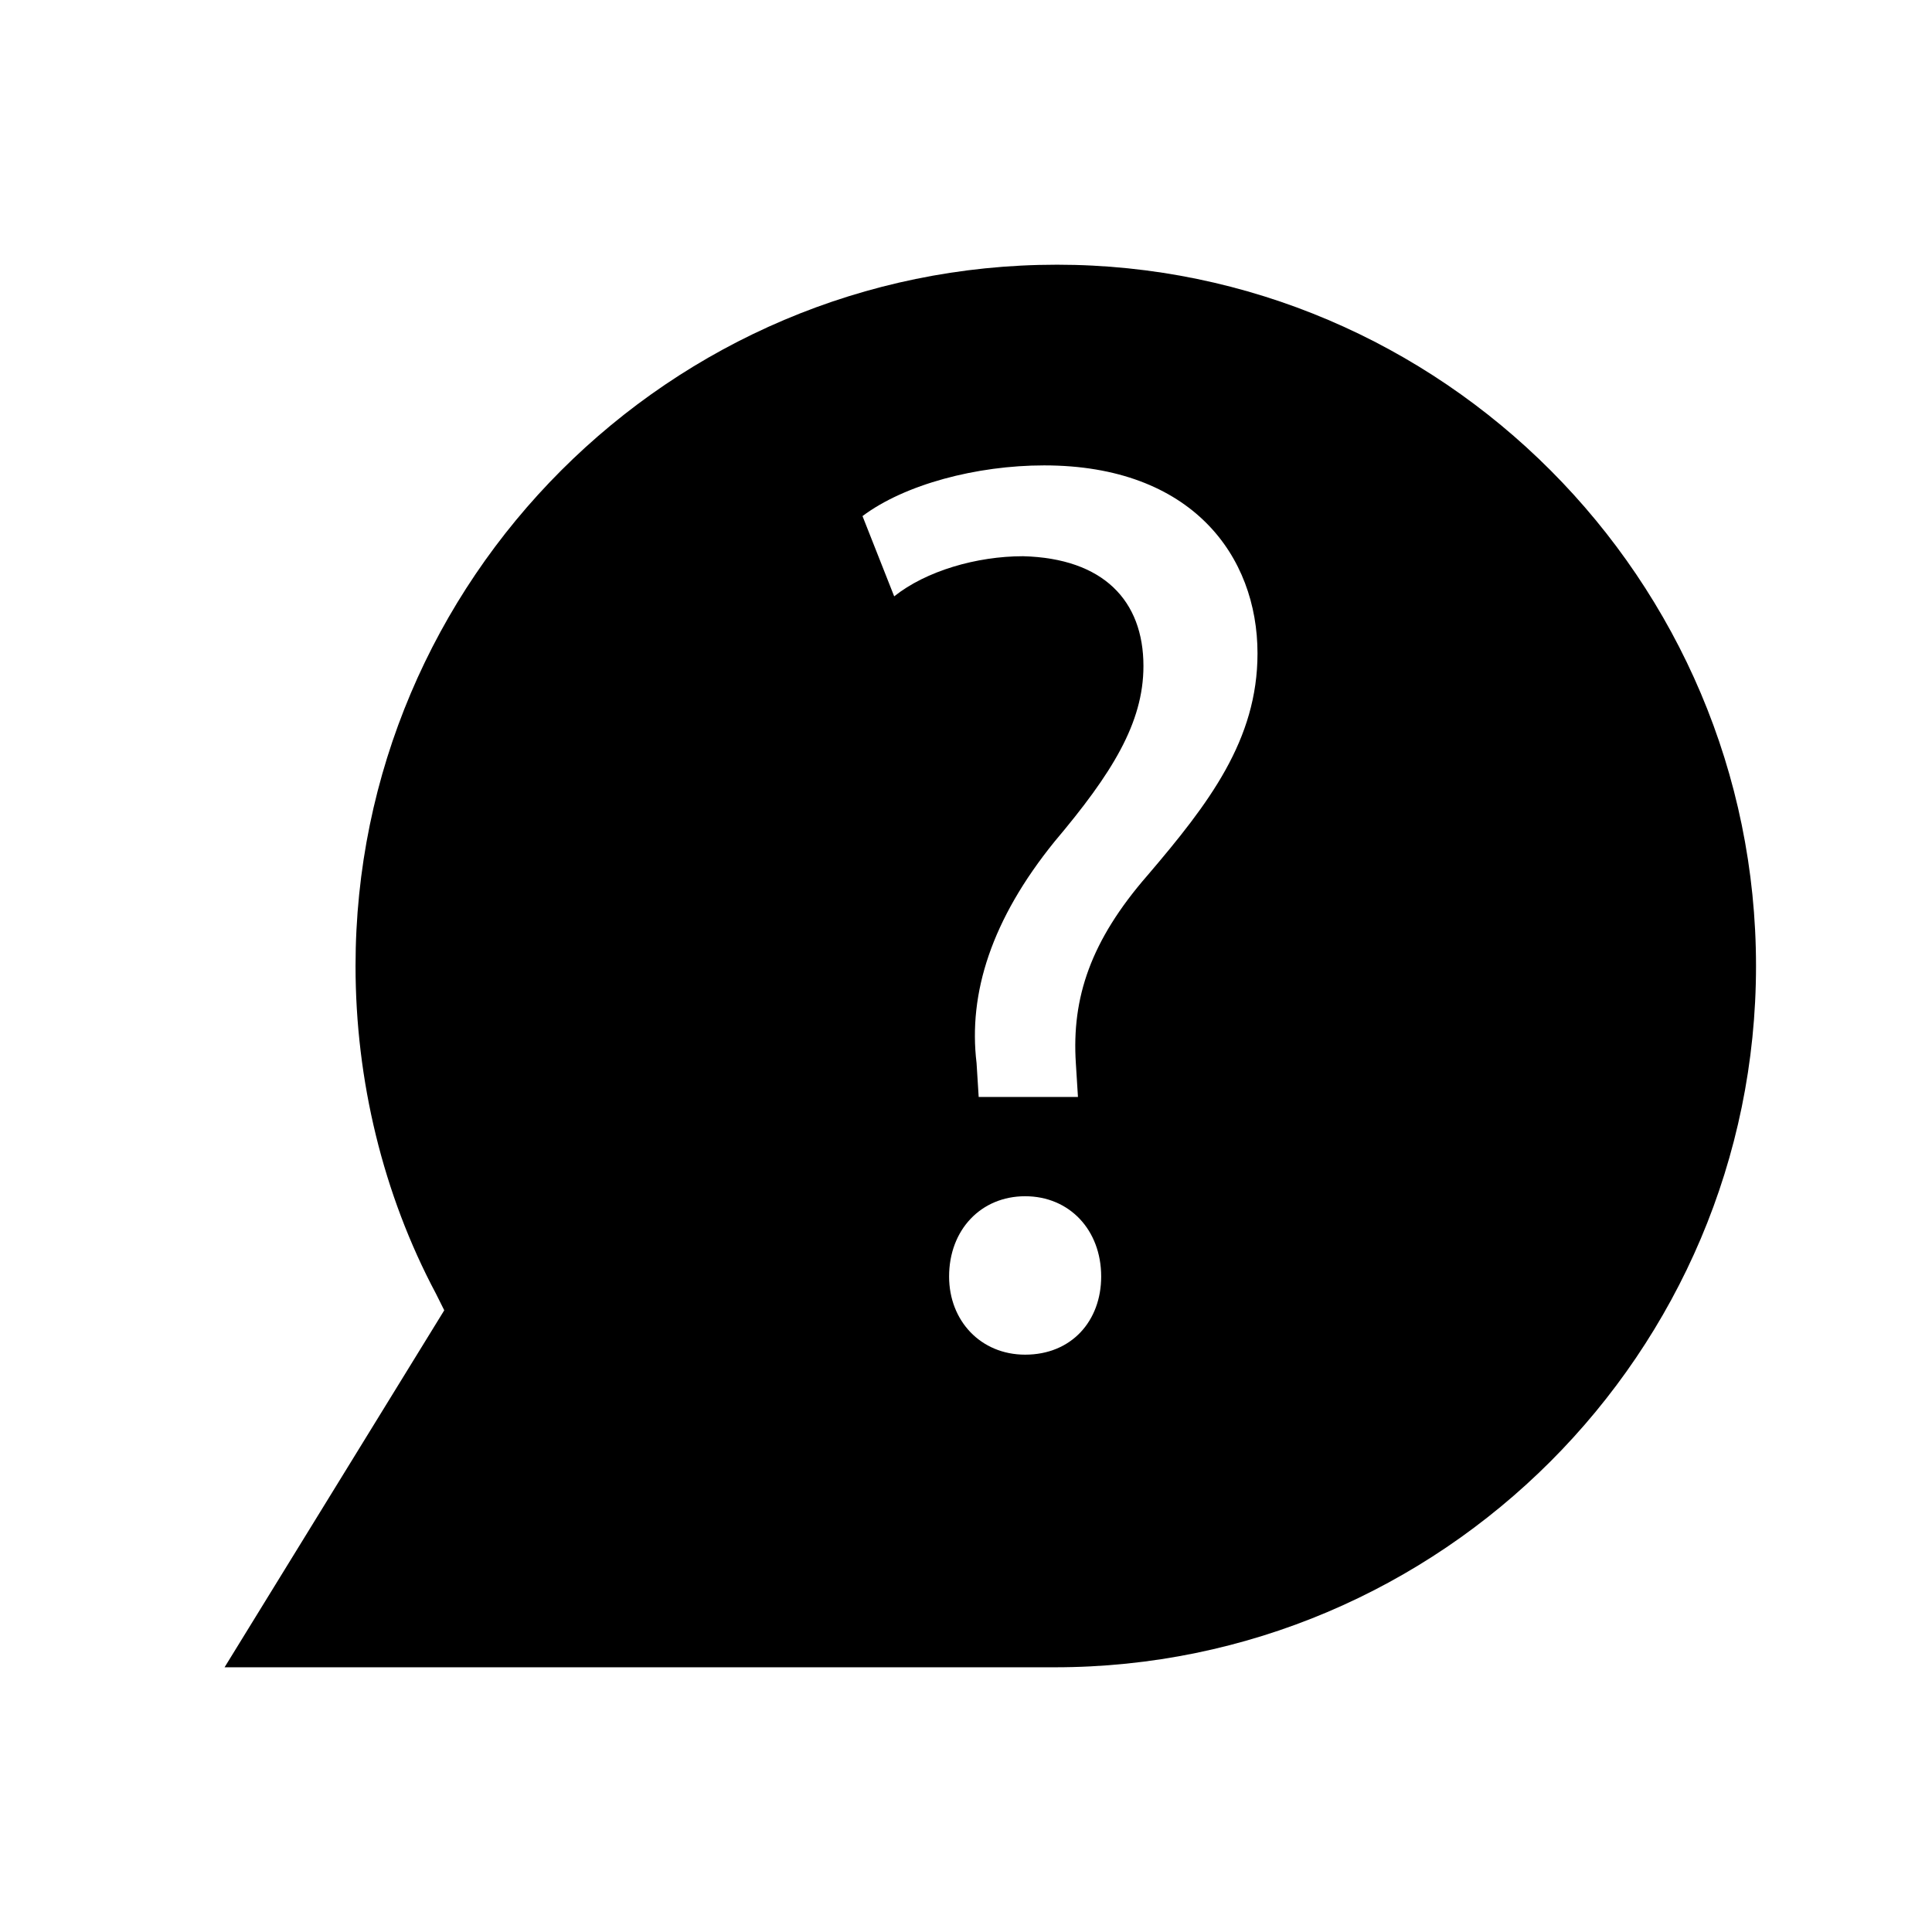 <?xml version="1.0" encoding="UTF-8"?>
<!-- The Best Svg Icon site in the world: iconSvg.co, Visit us! https://iconsvg.co -->
<svg fill="#000000" width="800px" height="800px" version="1.1" viewBox="144 144 512 512" xmlns="http://www.w3.org/2000/svg">
 <path d="m424.07 214.15c-102.44 0-185.85 83.41-185.85 185.85 0 30.23 7.277 60.457 21.273 86.766l2.238 4.477-58.219 94.605h220c102.44 0 185.85-83.41 185.85-185.85 0-102.44-83.41-185.85-185.29-185.85zm-8.398 288.85c-11.754 0-20.152-8.957-20.152-20.711 0-12.316 8.398-21.273 20.152-21.273s20.152 8.957 20.152 21.273c0 11.754-7.836 20.711-20.152 20.711zm32.469-127.07c-15.113 17.352-20.152 32.469-19.031 49.82l0.559 8.957h-26.309l-0.559-8.957c-2.238-18.473 3.918-38.066 20.711-58.777 15.113-17.914 23.512-31.348 23.512-46.461 0-17.352-10.637-28.551-31.906-29.109-12.316 0-25.75 3.918-34.148 10.637l-8.398-21.273c11.195-8.398 30.23-13.434 48.141-13.434 39.184 0 56.539 24.07 56.539 49.82 0 22.953-12.875 39.746-29.109 58.777z"/>
</svg>